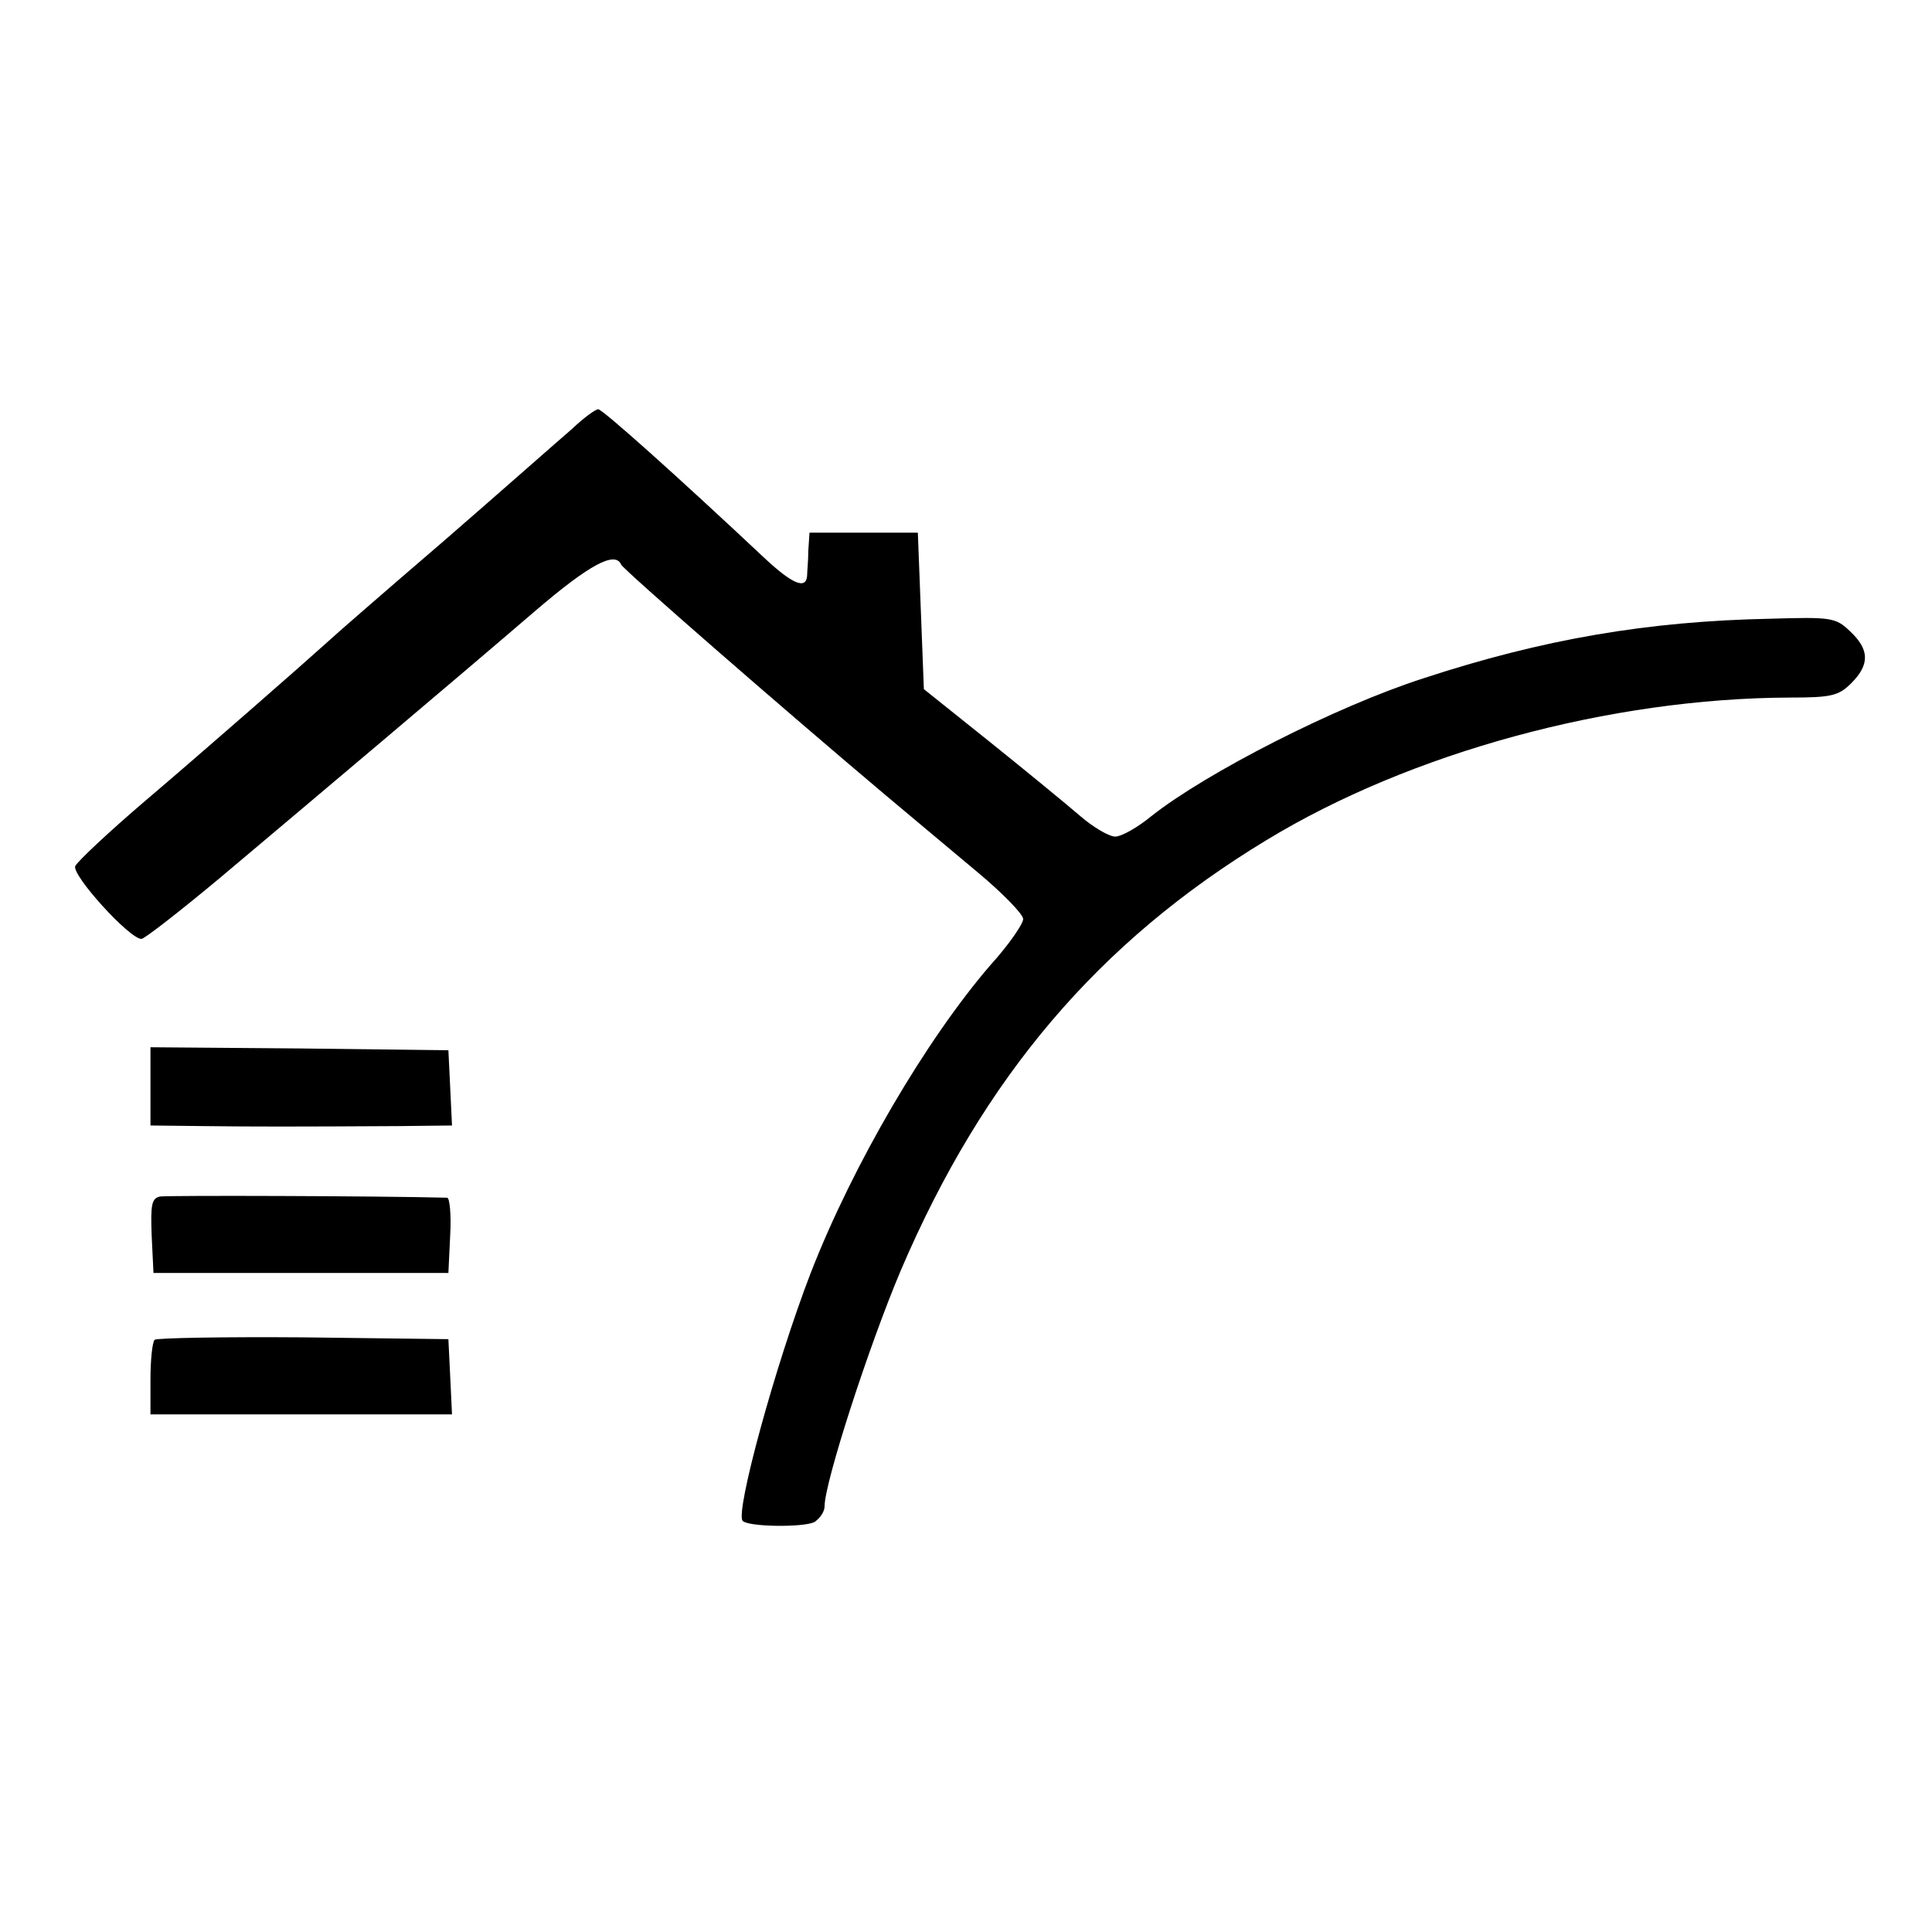<?xml version="1.0" standalone="no"?>
<!DOCTYPE svg PUBLIC "-//W3C//DTD SVG 20010904//EN"
 "http://www.w3.org/TR/2001/REC-SVG-20010904/DTD/svg10.dtd">
<svg version="1.0" xmlns="http://www.w3.org/2000/svg"
 width="321pt" height="321pt" viewBox="0 0 321 321"
 preserveAspectRatio="xMidYMid meet">
<g transform="translate(0,321) scale(0.1,-0.1)"
fill="#000000" stroke="none">
<path d="M950 2497 c-20 -17 -116 -102 -214 -187 -99 -85 -184 -159 -190 -165
-42 -38 -211 -186 -304 -265 -61 -52 -113 -101 -117 -109 -6 -15 90 -121 110
-121 5 0 64 46 130 101 158 133 394 332 522 442 92 79 135 102 145 79 3 -8
273 -243 438 -382 43 -36 112 -94 154 -129 42 -35 76 -70 76 -78 0 -8 -24 -43
-54 -76 -107 -124 -229 -332 -299 -512 -59 -153 -126 -399 -113 -412 10 -10
100 -11 119 -2 9 6 17 17 17 26 0 40 74 268 127 393 137 320 328 545 607 714
240 146 572 236 870 237 69 0 81 3 102 24 31 31 30 56 -2 86 -24 23 -31 24
-132 21 -204 -4 -379 -34 -577 -99 -146 -47 -361 -157 -452 -229 -23 -19 -50
-34 -60 -34 -10 0 -36 15 -58 34 -22 19 -89 74 -150 123 l-110 88 -5 130 -5
130 -90 0 -90 0 -2 -30 c0 -16 -2 -36 -2 -42 -2 -23 -25 -13 -71 30 -147 138
-269 247 -276 247 -5 0 -25 -15 -44 -33z"/>
<path d="M250 1405 l0 -65 88 -1 c85 -1 148 -1 325 0 l88 1 -3 63 -3 62 -247
3 -248 2 0 -65z"/>
<path d="M266 1222 c-14 -3 -16 -13 -14 -65 l3 -62 245 0 245 0 3 63 c2 34 -1
62 -5 62 -116 3 -464 4 -477 2z"/>
<path d="M257 984 c-4 -4 -7 -34 -7 -66 l0 -58 250 0 251 0 -3 63 -3 62 -241
3 c-132 1 -243 -1 -247 -4z"/>
</g>
</svg>
